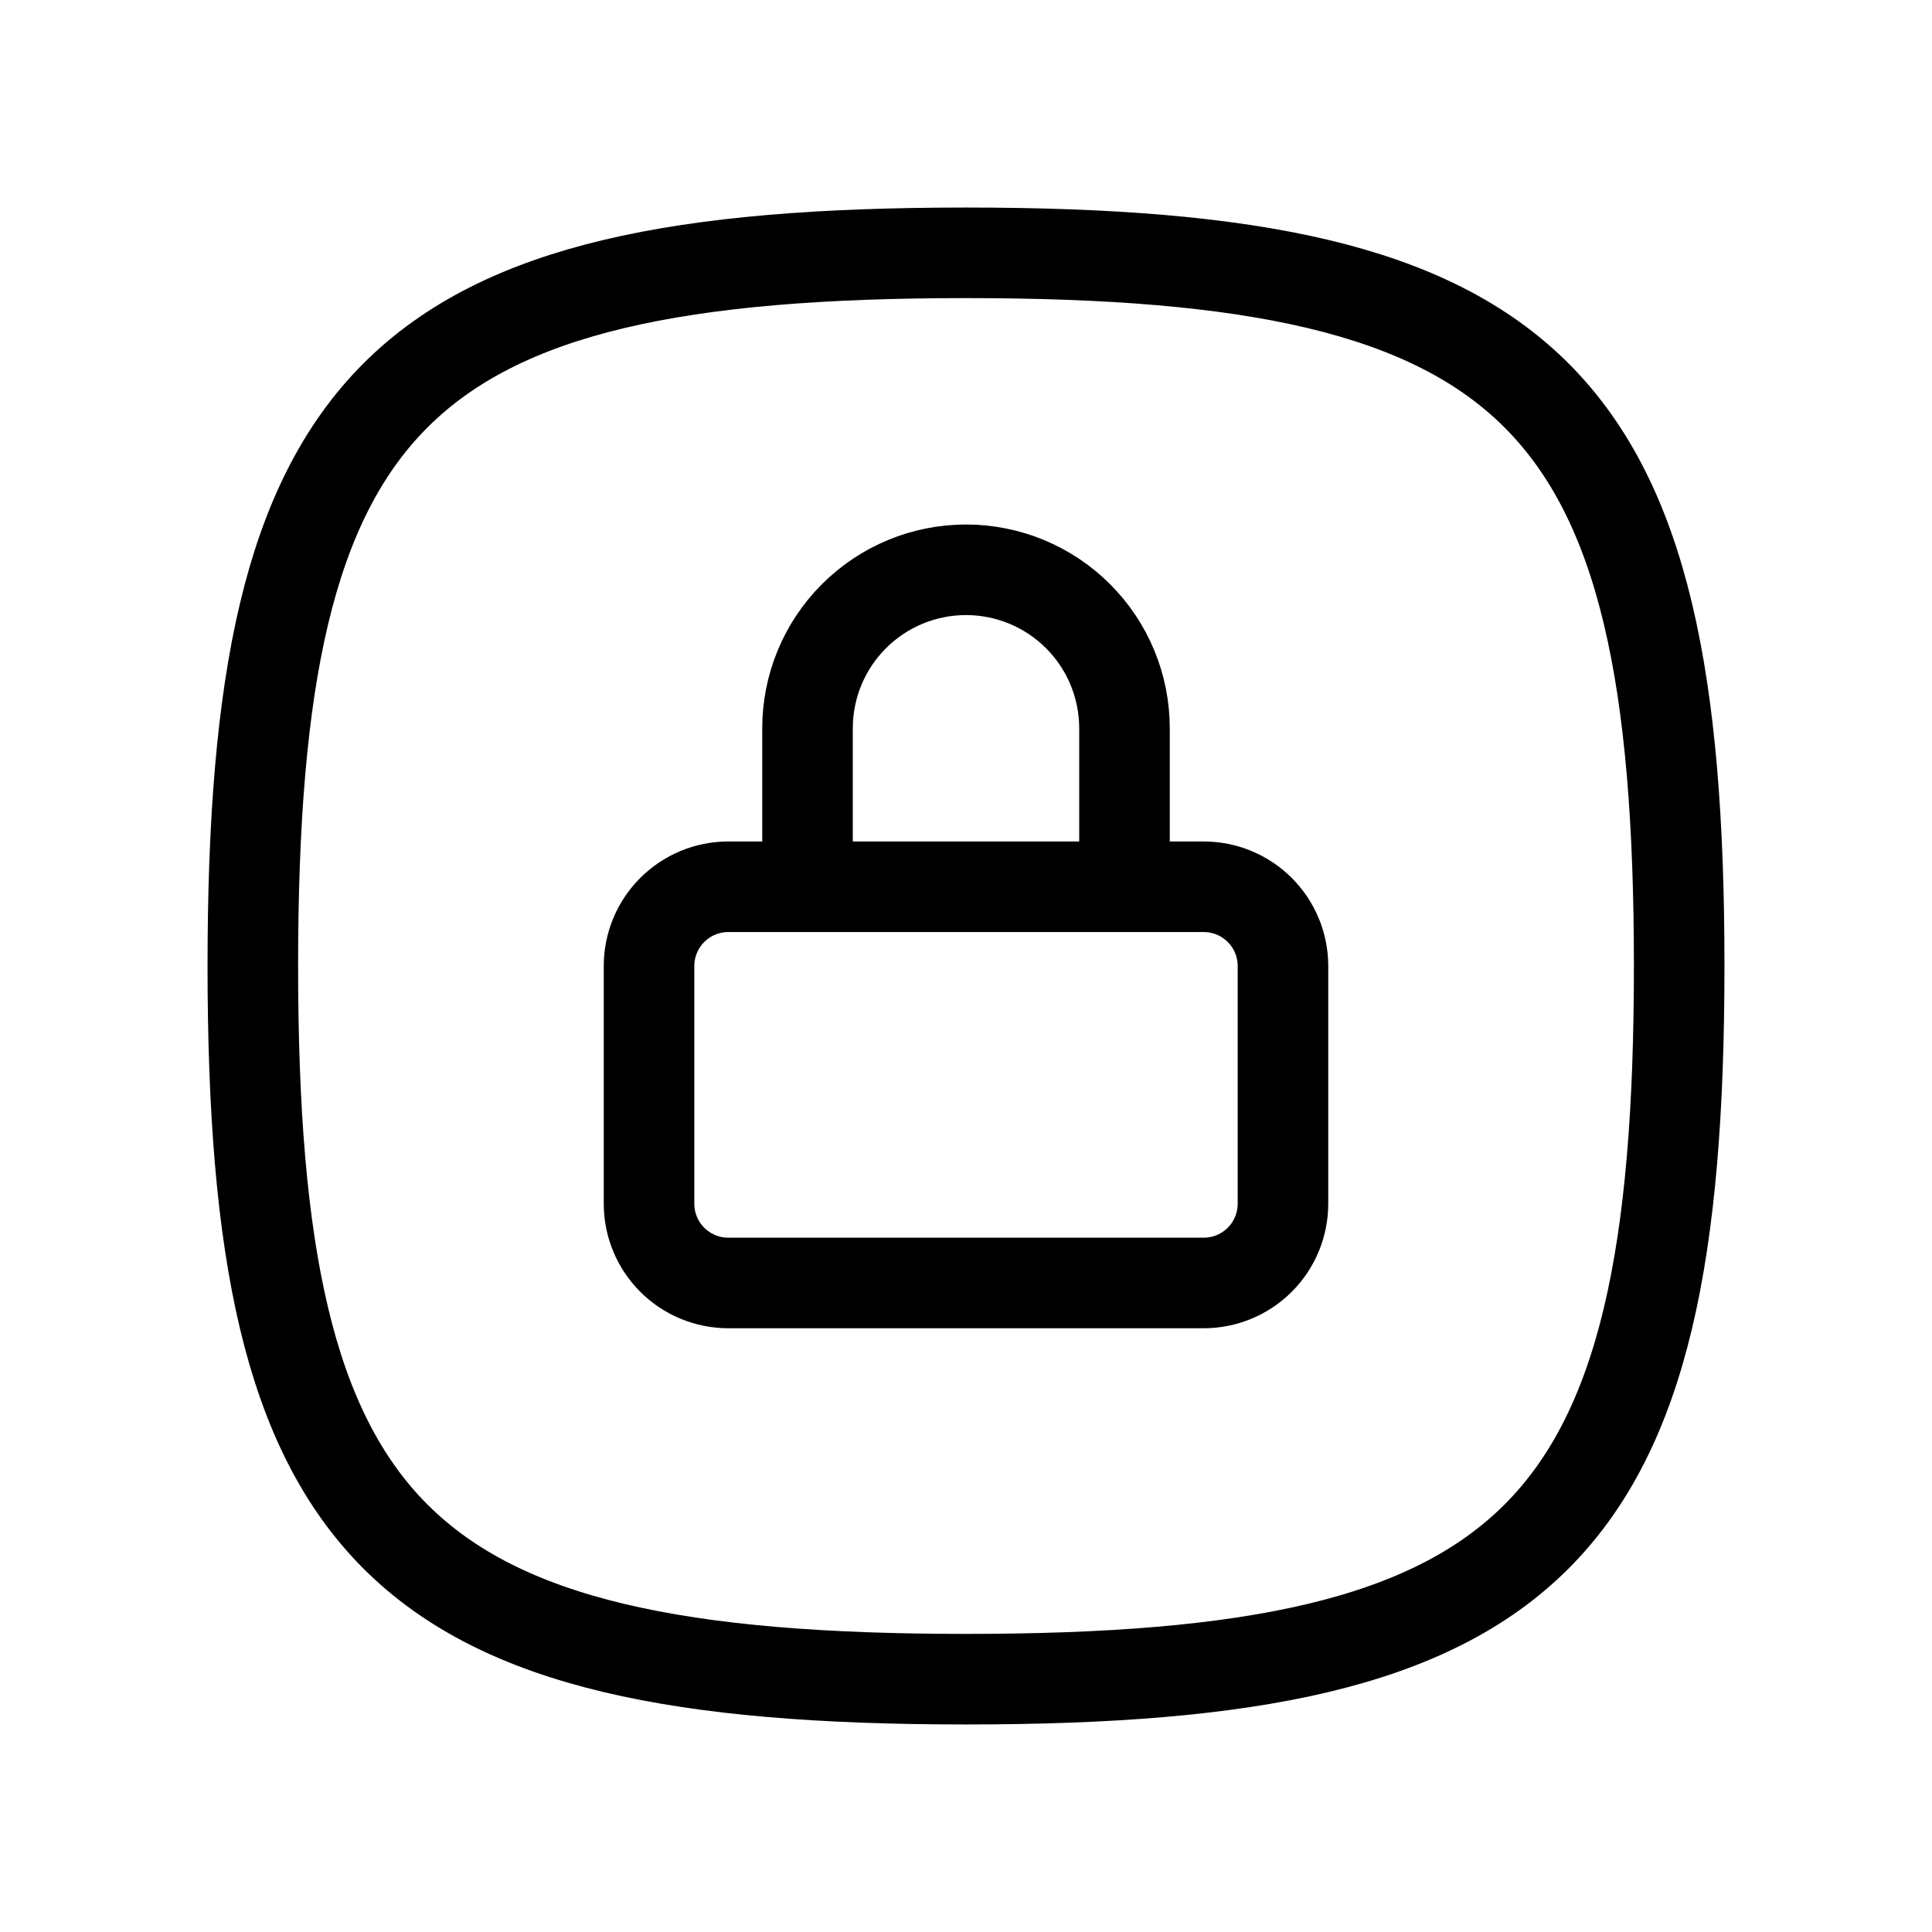 <svg width="64" height="64" viewBox="0 0 64 64" fill="none" xmlns="http://www.w3.org/2000/svg">
<path d="M26.75 29.375V24.125C26.75 22.733 27.303 21.397 28.288 20.413C29.272 19.428 30.608 18.875 32 18.875C33.392 18.875 34.728 19.428 35.712 20.413C36.697 21.397 37.25 22.733 37.25 24.125V29.375M32 8.375C50.9 8.375 55.625 13.1 55.625 32C55.625 50.9 50.9 55.625 32 55.625C13.1 55.625 8.375 50.9 8.375 32C8.375 13.1 13.1 8.375 32 8.375ZM21.5 32C21.5 31.304 21.777 30.636 22.269 30.144C22.761 29.652 23.429 29.375 24.125 29.375H39.875C40.571 29.375 41.239 29.652 41.731 30.144C42.223 30.636 42.5 31.304 42.5 32V39.875C42.5 40.571 42.223 41.239 41.731 41.731C41.239 42.223 40.571 42.5 39.875 42.5H24.125C23.429 42.5 22.761 42.223 22.269 41.731C21.777 41.239 21.5 40.571 21.5 39.875V32Z" stroke="black" stroke-width="3" stroke-linecap="round" stroke-linejoin="round"/>
</svg>
